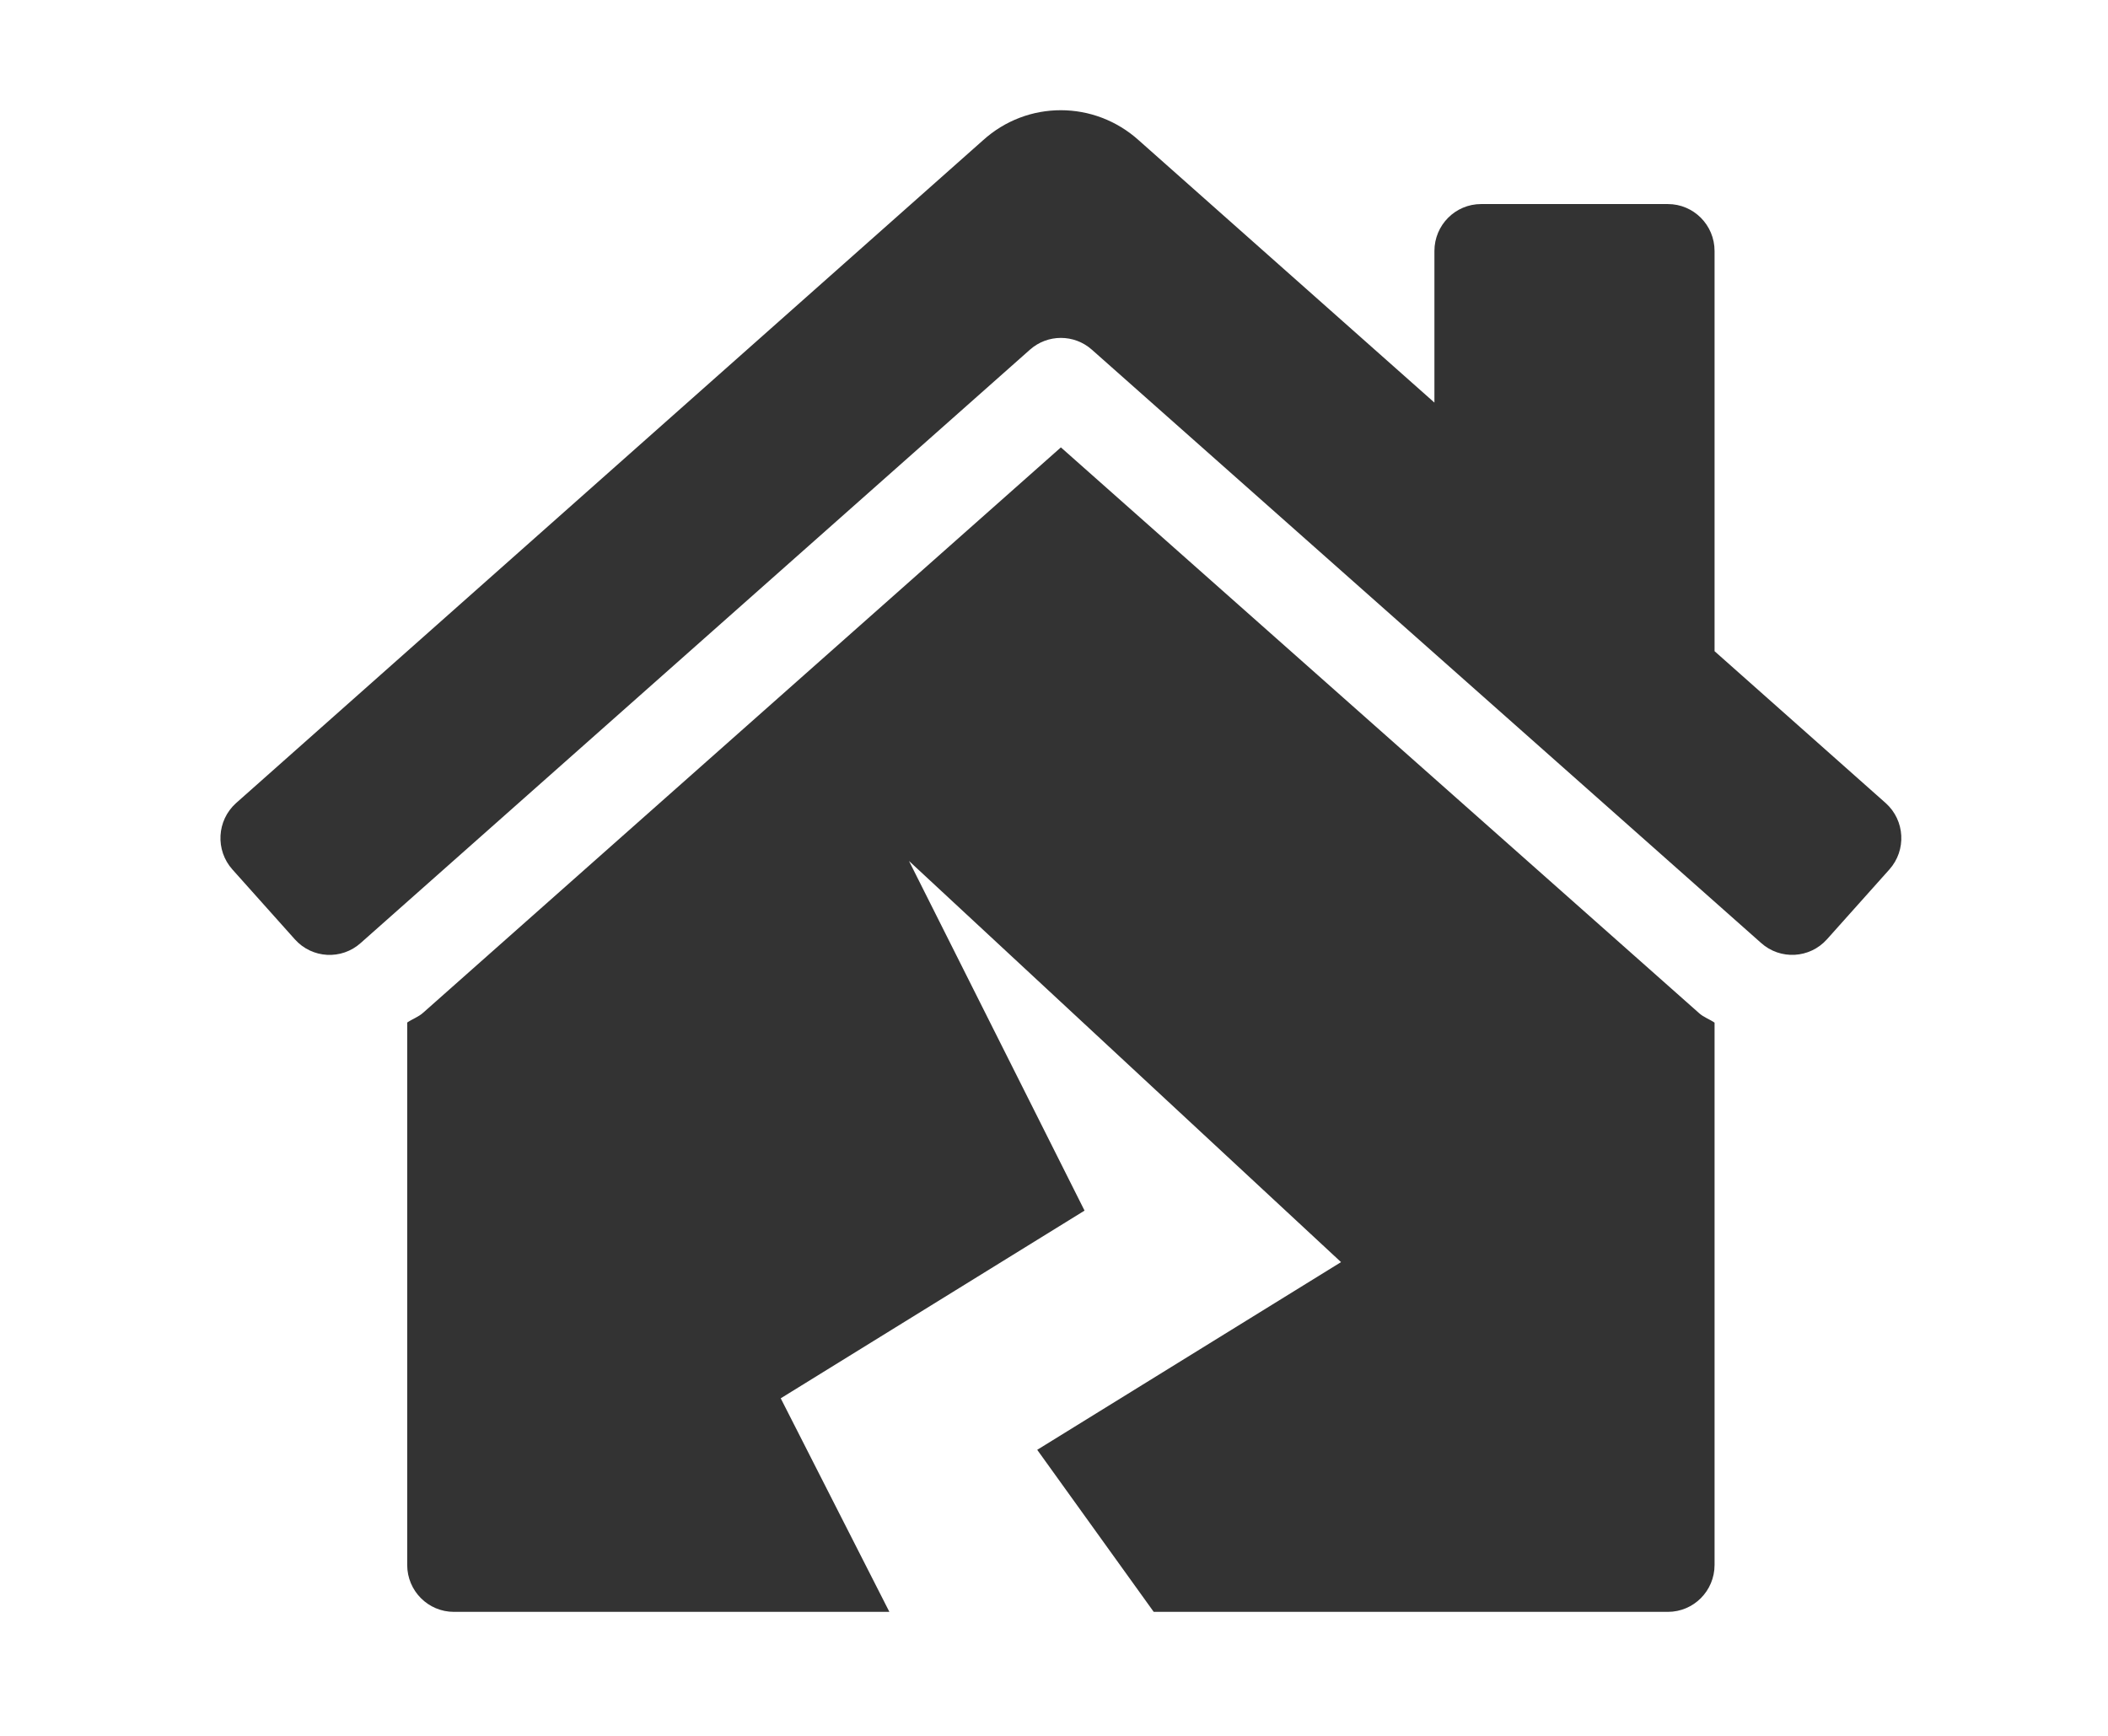 <svg width="153" height="126" viewBox="0 0 153 126" fill="none" xmlns="http://www.w3.org/2000/svg">
<path d="M77 32.474L30.714 73.509C30.371 73.819 29.932 73.964 29.555 74.222V113.594C29.555 115.476 31.072 117 32.944 117H64.552L56.666 101.499L78.717 87.874L65.975 62.494L97.333 91.613L75.282 105.238L83.737 117H121.055C122.928 117 124.444 115.476 124.444 113.594V74.23C124.084 73.983 123.656 73.843 123.33 73.549L77 32.474ZM136.875 58.302L124.444 47.268V18.219C124.444 16.337 122.928 14.812 121.055 14.812H107.5C105.627 14.812 104.111 16.337 104.111 18.219V29.223L82.665 10.195C81.049 8.734 79.025 8.002 77 8C74.975 7.998 72.954 8.726 71.344 10.186L17.124 58.302C15.733 59.56 15.616 61.712 16.868 63.113L21.401 68.184C22.65 69.583 24.794 69.7 26.188 68.442L74.759 25.378C76.04 24.244 77.961 24.244 79.243 25.378L127.814 68.44C129.205 69.696 131.349 69.581 132.601 68.182L137.133 63.111C138.383 61.712 138.269 59.558 136.875 58.302Z" fill="#333333"/>
</svg>
